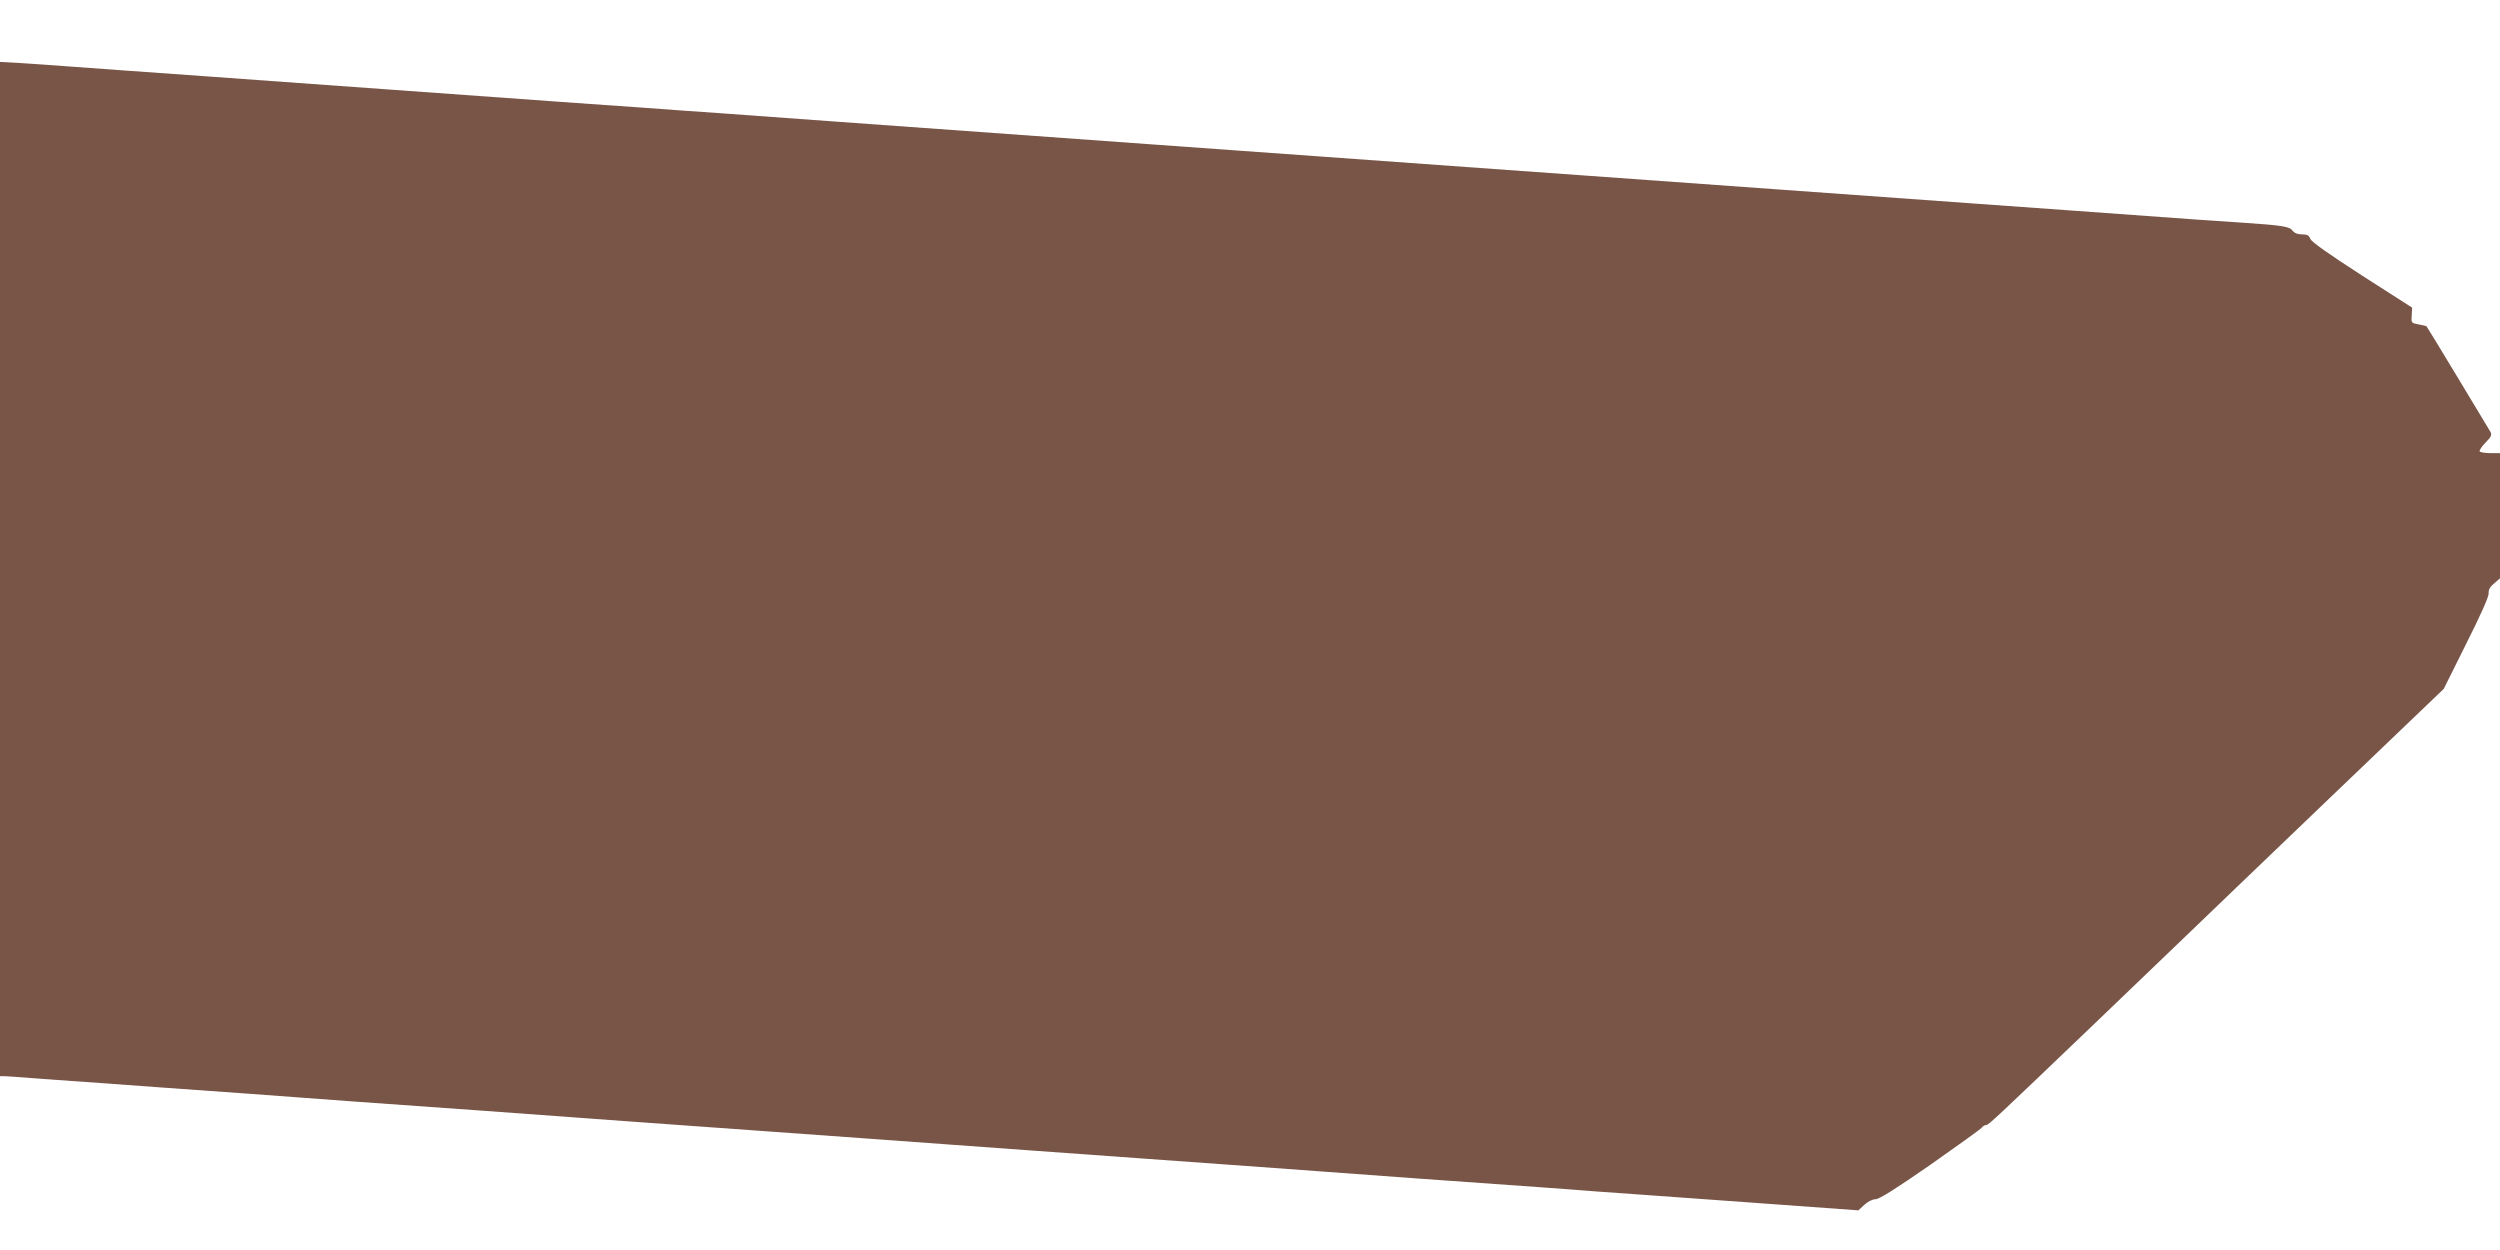 <?xml version="1.0" standalone="no"?>
<!DOCTYPE svg PUBLIC "-//W3C//DTD SVG 20010904//EN"
 "http://www.w3.org/TR/2001/REC-SVG-20010904/DTD/svg10.dtd">
<svg version="1.0" xmlns="http://www.w3.org/2000/svg"
 width="1280pt" height="640pt" viewBox="0 0 1280 640"
 preserveAspectRatio="xMidYMid meet">
<g transform="translate(0,640) scale(0.1,-0.1)"
fill="#795548" stroke="none">
<path d="M0 3487 l0 -2597 23 0 c12 0 76 -5 142 -10 66 -5 185 -14 265 -19 80
-6 271 -20 425 -31 154 -11 343 -25 420 -30 77 -6 199 -15 270 -20 72 -5 193
-14 270 -20 369 -26 994 -71 1110 -80 72 -5 194 -14 273 -20 262 -19 415 -30
695 -50 152 -11 402 -29 555 -40 152 -11 338 -25 412 -30 74 -5 260 -19 413
-30 152 -11 402 -29 555 -40 279 -20 432 -31 694 -50 79 -6 202 -15 273 -20
117 -9 749 -55 1110 -80 77 -6 196 -14 265 -20 69 -5 195 -14 280 -20 85 -6
360 -26 610 -44 l455 -33 30 28 c19 17 42 29 58 29 19 0 104 54 280 176 138
97 257 182 263 190 6 8 17 14 23 14 13 0 39 25 576 539 186 179 398 382 470
451 71 69 393 377 713 684 l584 559 115 231 c72 143 116 241 115 258 -2 18 7
34 28 51 l30 26 0 320 0 321 -49 0 c-28 0 -52 4 -55 9 -3 4 10 25 30 45 29 29
33 39 25 55 -14 24 -322 535 -327 540 -2 2 -21 7 -41 10 -37 7 -38 8 -35 46
l2 40 -256 164 c-170 110 -259 172 -265 188 -7 18 -16 23 -43 23 -23 0 -39 7
-48 19 -15 21 -49 27 -258 41 -155 10 -200 13 -845 60 -231 17 -482 35 -557
40 -220 16 -377 27 -973 70 -596 43 -753 54 -972 70 -76 5 -327 23 -558 40
-417 30 -569 41 -832 60 -76 5 -264 19 -418 30 -154 11 -342 25 -417 30 -346
25 -439 32 -1665 120 -230 17 -483 35 -563 41 -80 5 -269 19 -420 30 -151 10
-337 24 -412 29 -264 19 -416 30 -833 60 -231 17 -481 35 -555 40 -74 5 -261
19 -415 30 -154 11 -343 25 -420 30 -77 6 -201 15 -275 20 -74 6 -183 13 -242
17 l-108 6 0 -2596z"/>
</g>
</svg>
